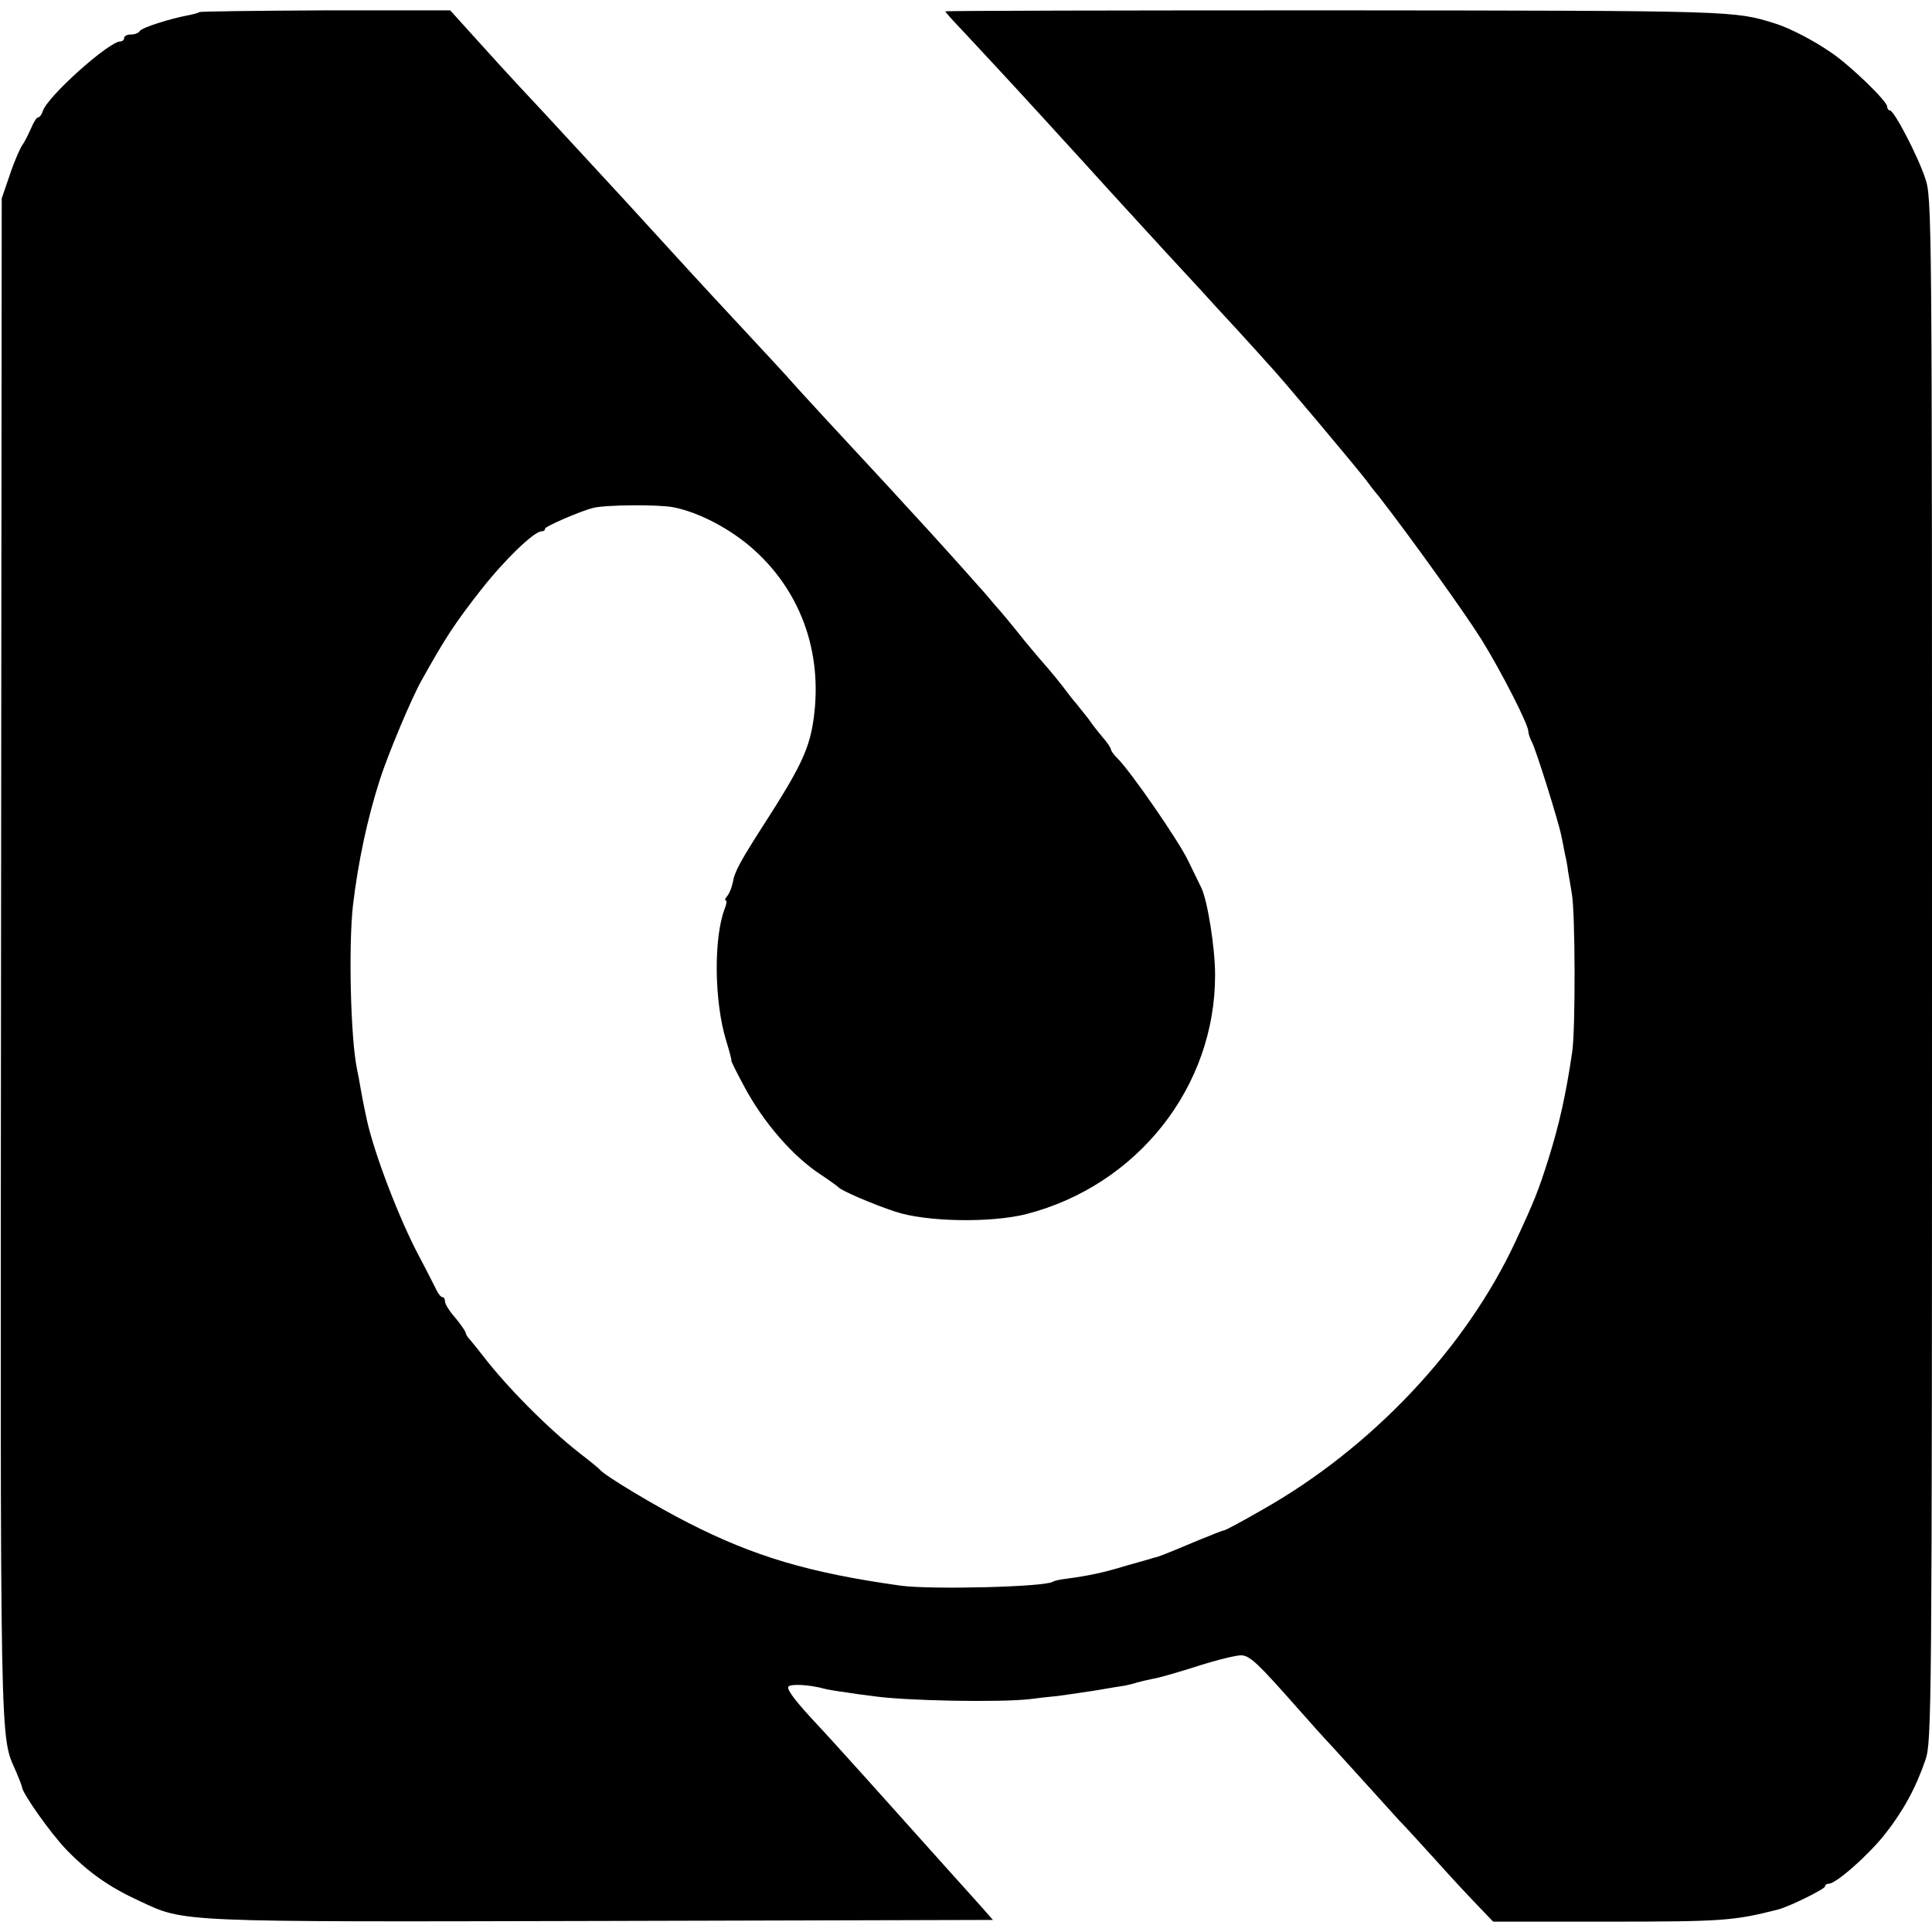 <?xml version="1.0" standalone="no"?>
<!DOCTYPE svg PUBLIC "-//W3C//DTD SVG 20010904//EN"
 "http://www.w3.org/TR/2001/REC-SVG-20010904/DTD/svg10.dtd">
<svg version="1.0" xmlns="http://www.w3.org/2000/svg"
 width="560pt" height="560pt" viewBox="0 0 560 560"
 preserveAspectRatio="xMidYMid meet">
<g transform="translate(0,560) scale(0.1,-0.1)"
fill="#000000" stroke="none">
<path d="M578 5565 c-2 -2 -16 -6 -31 -9 -54 -10 -136 -36 -142 -46 -3 -6 -15
-10 -26 -10 -10 0 -19 -4 -19 -10 0 -5 -5 -10 -11 -10 -33 0 -211 -159 -225
-202 -3 -10 -9 -18 -13 -18 -5 0 -14 -15 -21 -32 -8 -18 -19 -40 -25 -48 -6
-8 -23 -46 -36 -85 l-24 -70 -2 -2200 c-2 -2348 -4 -2251 44 -2361 9 -21 17
-42 17 -45 3 -20 83 -133 128 -180 65 -67 125 -109 212 -149 133 -62 99 -61
1343 -58 l1131 3 -36 41 c-20 22 -68 76 -107 119 -134 150 -327 365 -365 405
-61 65 -90 102 -85 111 6 9 62 6 105 -6 8 -2 35 -7 60 -10 25 -4 60 -9 79 -11
91 -14 369 -19 456 -9 22 3 58 7 80 9 22 3 72 10 110 16 39 7 77 13 85 14 8 2
24 5 35 9 11 3 32 8 47 11 15 2 74 19 130 37 57 18 114 32 127 31 25 -2 48
-24 161 -152 36 -41 81 -91 100 -111 19 -21 64 -70 100 -110 36 -40 79 -87 95
-105 17 -17 64 -69 105 -114 41 -46 96 -105 121 -131 l47 -49 338 0 c330 0
361 3 487 35 33 8 137 60 137 67 0 5 5 8 11 8 21 0 115 83 163 144 52 66 89
133 117 215 18 52 19 133 19 2291 0 2201 0 2238 -20 2294 -22 66 -90 196 -102
196 -4 0 -8 5 -8 11 0 16 -106 118 -160 155 -53 37 -123 73 -165 86 -119 37
-110 37 -1272 38 -623 0 -1133 -1 -1133 -3 0 -2 24 -29 53 -59 43 -46 148
-159 242 -262 11 -12 58 -64 105 -115 47 -52 96 -106 110 -121 70 -77 199
-217 229 -249 18 -20 67 -74 110 -120 42 -46 81 -89 86 -95 33 -34 256 -300
285 -338 8 -11 24 -32 36 -46 88 -113 249 -337 299 -417 58 -94 135 -245 135
-265 0 -6 4 -18 9 -28 12 -20 79 -236 86 -272 3 -14 8 -38 11 -55 4 -16 8 -39
9 -50 2 -11 7 -40 11 -65 10 -53 11 -395 1 -460 -18 -122 -37 -208 -69 -310
-29 -92 -41 -122 -96 -240 -143 -307 -416 -597 -733 -776 -57 -33 -106 -59
-109 -59 -3 0 -39 -14 -80 -31 -98 -41 -113 -47 -125 -49 -5 -2 -41 -12 -80
-23 -69 -21 -108 -29 -174 -38 -18 -2 -36 -6 -40 -9 -25 -15 -354 -23 -441
-11 -264 37 -423 84 -615 182 -91 46 -241 136 -255 153 -3 4 -30 26 -60 49
-93 73 -211 192 -280 282 -14 18 -31 39 -37 46 -7 7 -13 16 -13 21 -1 4 -14
24 -30 43 -17 19 -30 40 -30 47 0 7 -3 13 -7 13 -5 0 -13 10 -19 23 -6 12 -28
56 -50 97 -57 108 -127 290 -150 391 -2 11 -6 27 -8 38 -2 10 -7 34 -10 52 -3
19 -8 45 -11 59 -19 91 -25 358 -12 475 15 127 42 253 78 365 23 72 92 237
121 288 68 122 96 165 172 262 69 88 154 170 176 170 6 0 10 3 10 8 0 6 103
51 140 60 38 9 185 10 230 2 75 -14 170 -64 237 -125 140 -127 201 -309 169
-504 -13 -77 -40 -133 -142 -291 -68 -106 -85 -137 -90 -168 -3 -15 -10 -32
-16 -39 -6 -7 -8 -13 -4 -13 3 0 2 -11 -3 -23 -33 -85 -31 -270 4 -384 9 -29
16 -55 15 -58 0 -3 16 -35 36 -72 56 -106 143 -206 225 -259 24 -16 46 -32 49
-35 8 -10 101 -50 165 -71 90 -30 278 -33 380 -7 322 83 548 369 547 694 0 78
-22 215 -40 252 -5 10 -22 45 -38 78 -27 57 -167 260 -206 298 -10 10 -18 21
-18 25 0 4 -10 19 -23 34 -12 14 -31 38 -41 53 -11 14 -27 34 -35 44 -9 10
-27 33 -41 52 -14 18 -32 40 -40 49 -8 9 -41 47 -72 85 -31 39 -68 84 -83 100
-14 17 -37 44 -52 60 -26 30 -143 160 -198 219 -29 32 -50 55 -242 262 -50 54
-100 109 -111 122 -11 12 -67 73 -124 134 -135 145 -176 190 -343 373 -68 74
-146 158 -240 260 -118 126 -136 147 -214 233 l-56 62 -361 0 c-199 -1 -363
-3 -366 -5z"/>
</g>
</svg>
